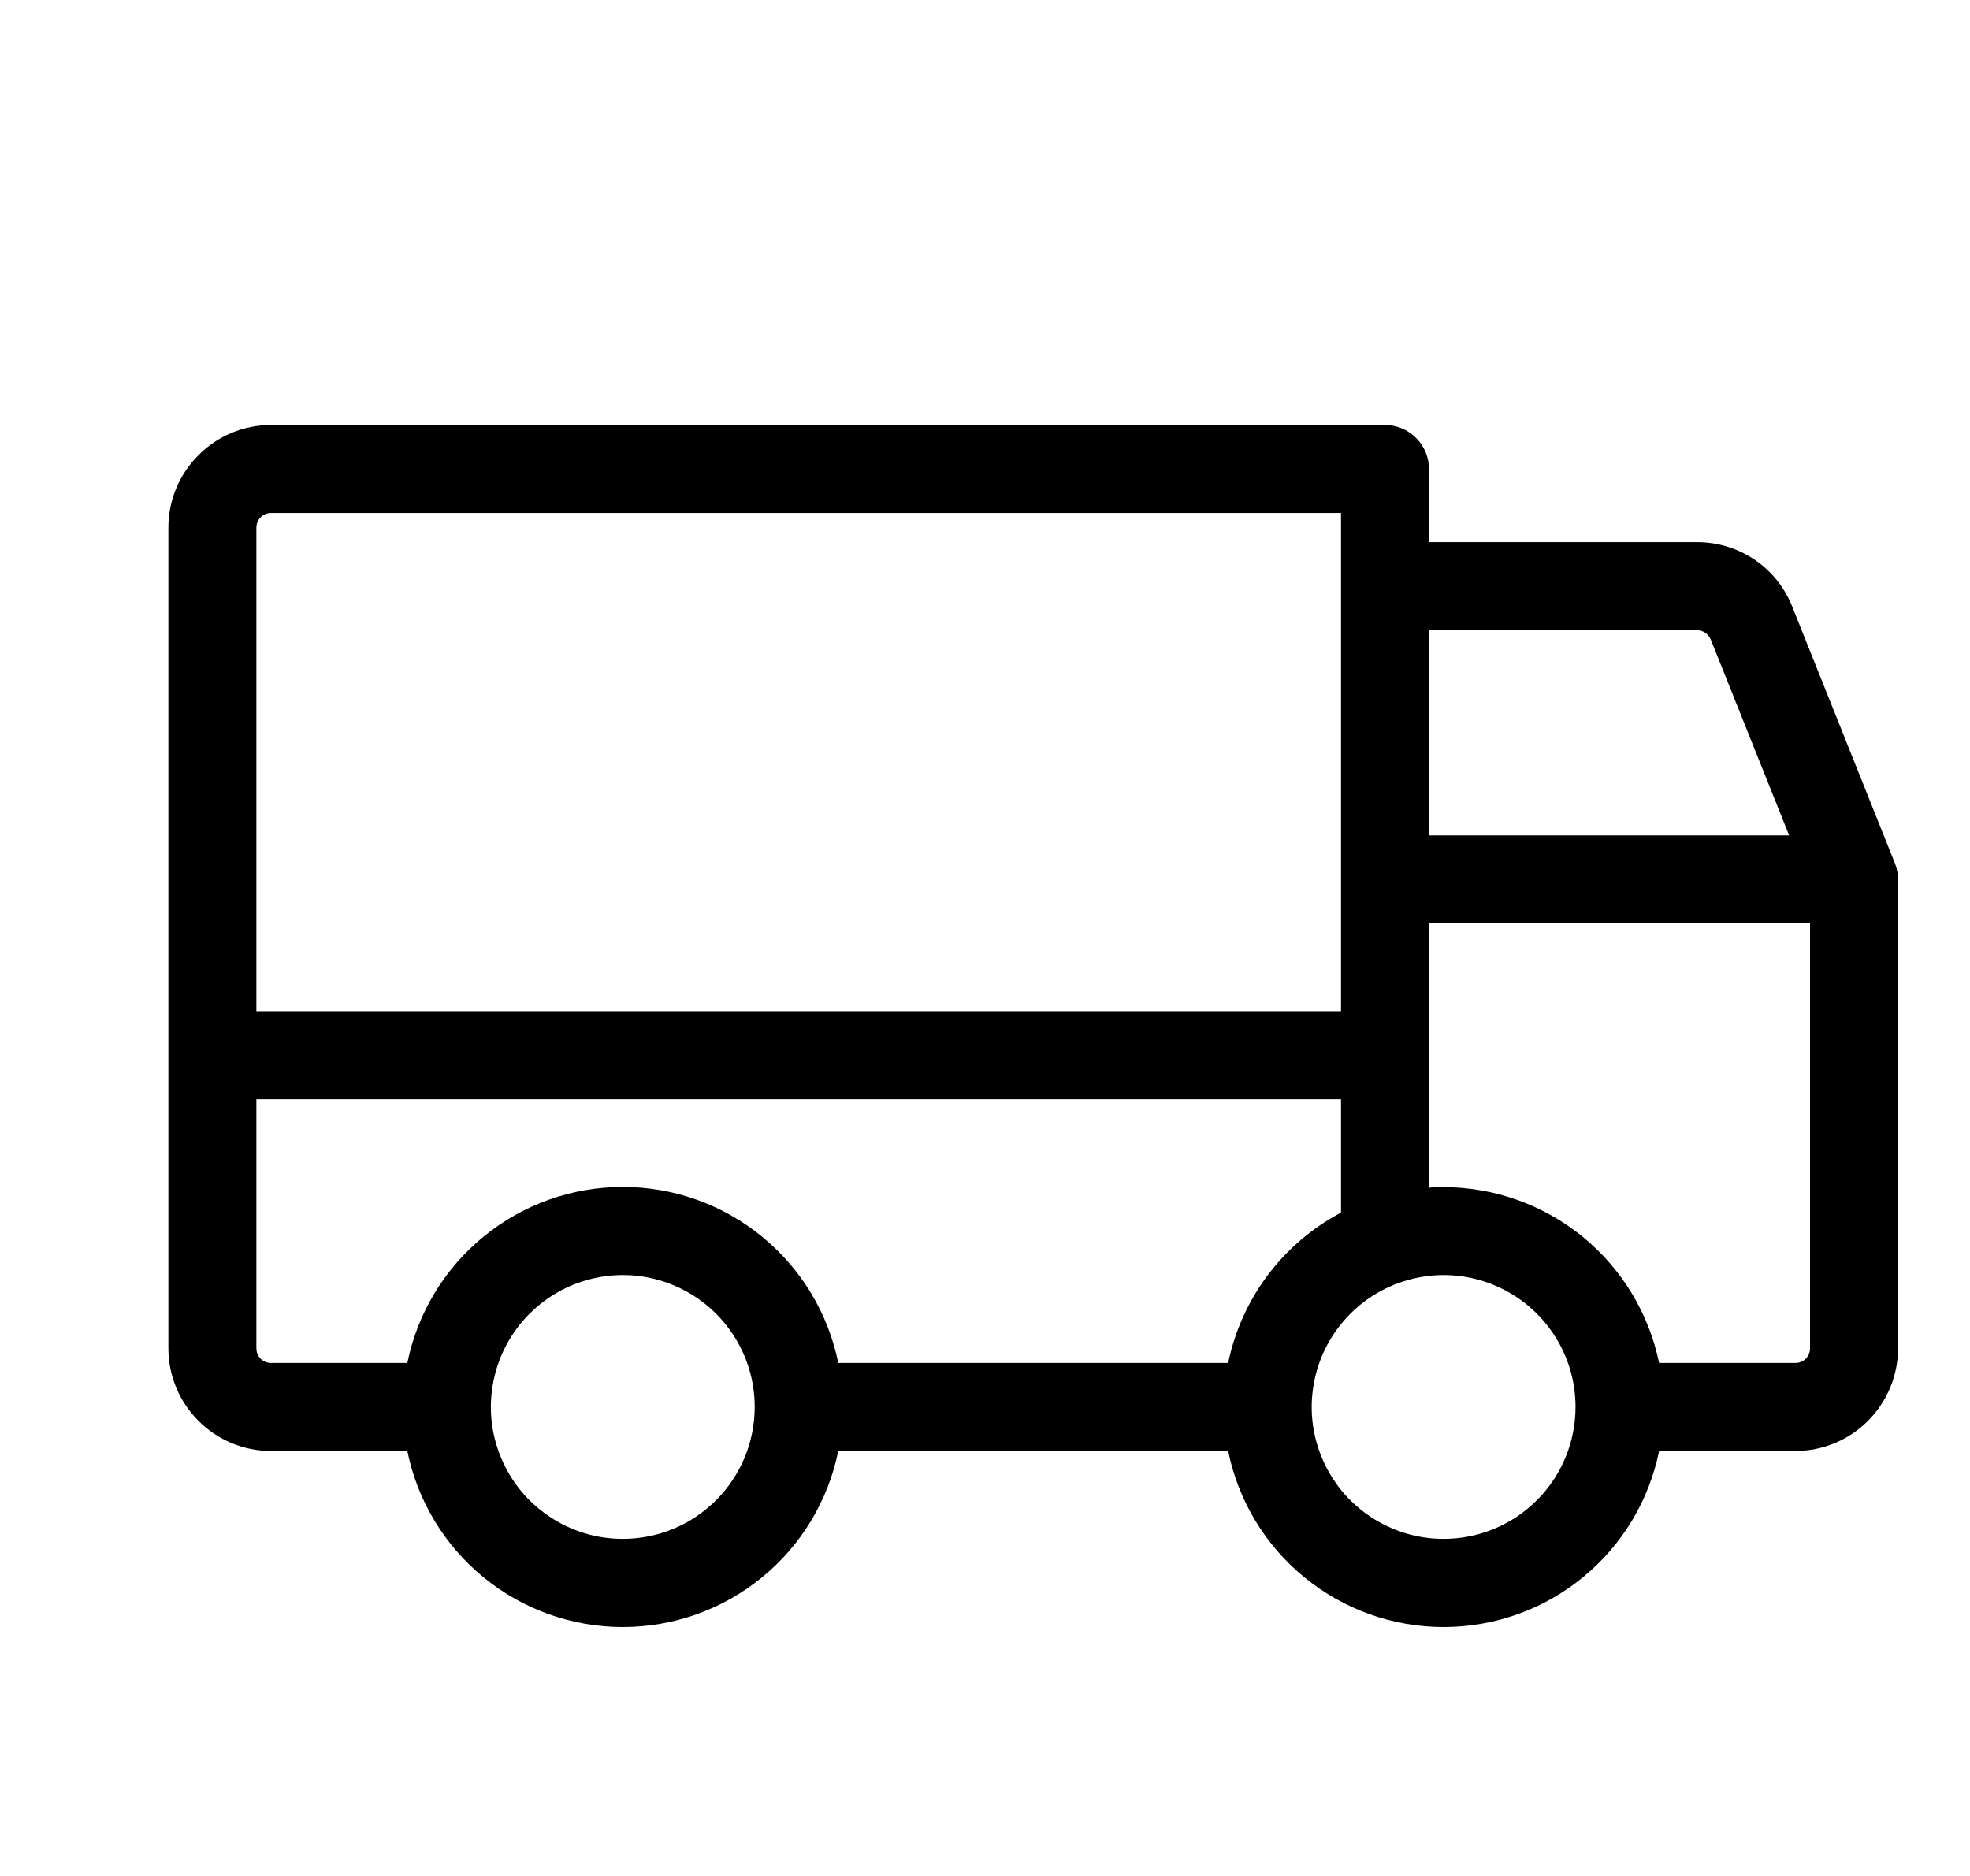 <svg xmlns="http://www.w3.org/2000/svg" fill="none" viewBox="0 0 21 20" height="20" width="21">
<g clip-path="url(#clip0_56_1316)">
<path fill="black" d="M20.199 9.202L19.105 6.467C19.025 6.264 18.885 6.089 18.704 5.967C18.522 5.844 18.308 5.779 18.09 5.78H15.233V5C15.233 4.876 15.183 4.756 15.095 4.669C15.008 4.581 14.888 4.531 14.764 4.531H2.889C2.599 4.531 2.321 4.646 2.116 4.852C1.91 5.057 1.795 5.335 1.795 5.625V14.375C1.795 14.665 1.91 14.943 2.116 15.148C2.321 15.354 2.599 15.469 2.889 15.469H4.342C4.45 15.999 4.737 16.475 5.156 16.817C5.574 17.159 6.098 17.346 6.639 17.346C7.18 17.346 7.704 17.159 8.122 16.817C8.541 16.475 8.828 15.999 8.936 15.469H13.092C13.2 15.999 13.487 16.475 13.906 16.817C14.324 17.159 14.848 17.346 15.389 17.346C15.93 17.346 16.454 17.159 16.872 16.817C17.291 16.475 17.578 15.999 17.686 15.469H19.139C19.429 15.469 19.707 15.354 19.912 15.148C20.117 14.943 20.233 14.665 20.233 14.375V9.375C20.233 9.316 20.221 9.257 20.199 9.202ZM15.233 6.719H18.09C18.122 6.719 18.152 6.728 18.178 6.746C18.204 6.763 18.224 6.788 18.236 6.817L19.072 8.906H15.233V6.719ZM2.733 5.625C2.733 5.584 2.749 5.544 2.778 5.515C2.808 5.485 2.847 5.469 2.889 5.469H14.295V10.781H2.733V5.625ZM6.639 16.406C6.361 16.406 6.089 16.324 5.858 16.169C5.626 16.015 5.446 15.795 5.34 15.538C5.233 15.281 5.205 14.998 5.26 14.726C5.314 14.453 5.448 14.202 5.645 14.006C5.841 13.809 6.092 13.675 6.365 13.621C6.637 13.566 6.92 13.594 7.177 13.701C7.434 13.807 7.654 13.988 7.808 14.219C7.963 14.45 8.045 14.722 8.045 15C8.045 15.373 7.897 15.731 7.633 15.994C7.37 16.258 7.012 16.406 6.639 16.406ZM13.092 14.531H8.936C8.828 14.001 8.541 13.525 8.122 13.183C7.704 12.841 7.18 12.654 6.639 12.654C6.098 12.654 5.574 12.841 5.156 13.183C4.737 13.525 4.45 14.001 4.342 14.531H2.889C2.847 14.531 2.808 14.515 2.778 14.486C2.749 14.456 2.733 14.416 2.733 14.375V11.719H14.295V12.928C13.989 13.09 13.722 13.318 13.514 13.595C13.306 13.872 13.162 14.192 13.092 14.531ZM15.389 16.406C15.111 16.406 14.839 16.324 14.608 16.169C14.376 16.015 14.196 15.795 14.09 15.538C13.983 15.281 13.955 14.998 14.01 14.726C14.064 14.453 14.198 14.202 14.395 14.006C14.591 13.809 14.842 13.675 15.115 13.621C15.387 13.566 15.67 13.594 15.927 13.701C16.184 13.807 16.404 13.988 16.558 14.219C16.713 14.45 16.795 14.722 16.795 15C16.795 15.373 16.647 15.731 16.383 15.994C16.12 16.258 15.762 16.406 15.389 16.406ZM19.295 14.375C19.295 14.416 19.279 14.456 19.249 14.486C19.22 14.515 19.18 14.531 19.139 14.531H17.686C17.577 14.002 17.289 13.527 16.871 13.185C16.452 12.844 15.929 12.657 15.389 12.656C15.337 12.656 15.284 12.656 15.233 12.662V9.844H19.295V14.375Z"></path>
</g>
<defs>
<clipPath id="clip0_56_1316">
<rect transform="translate(0.389)" fill="white" height="20" width="20"></rect>
</clipPath>
</defs>
</svg>
